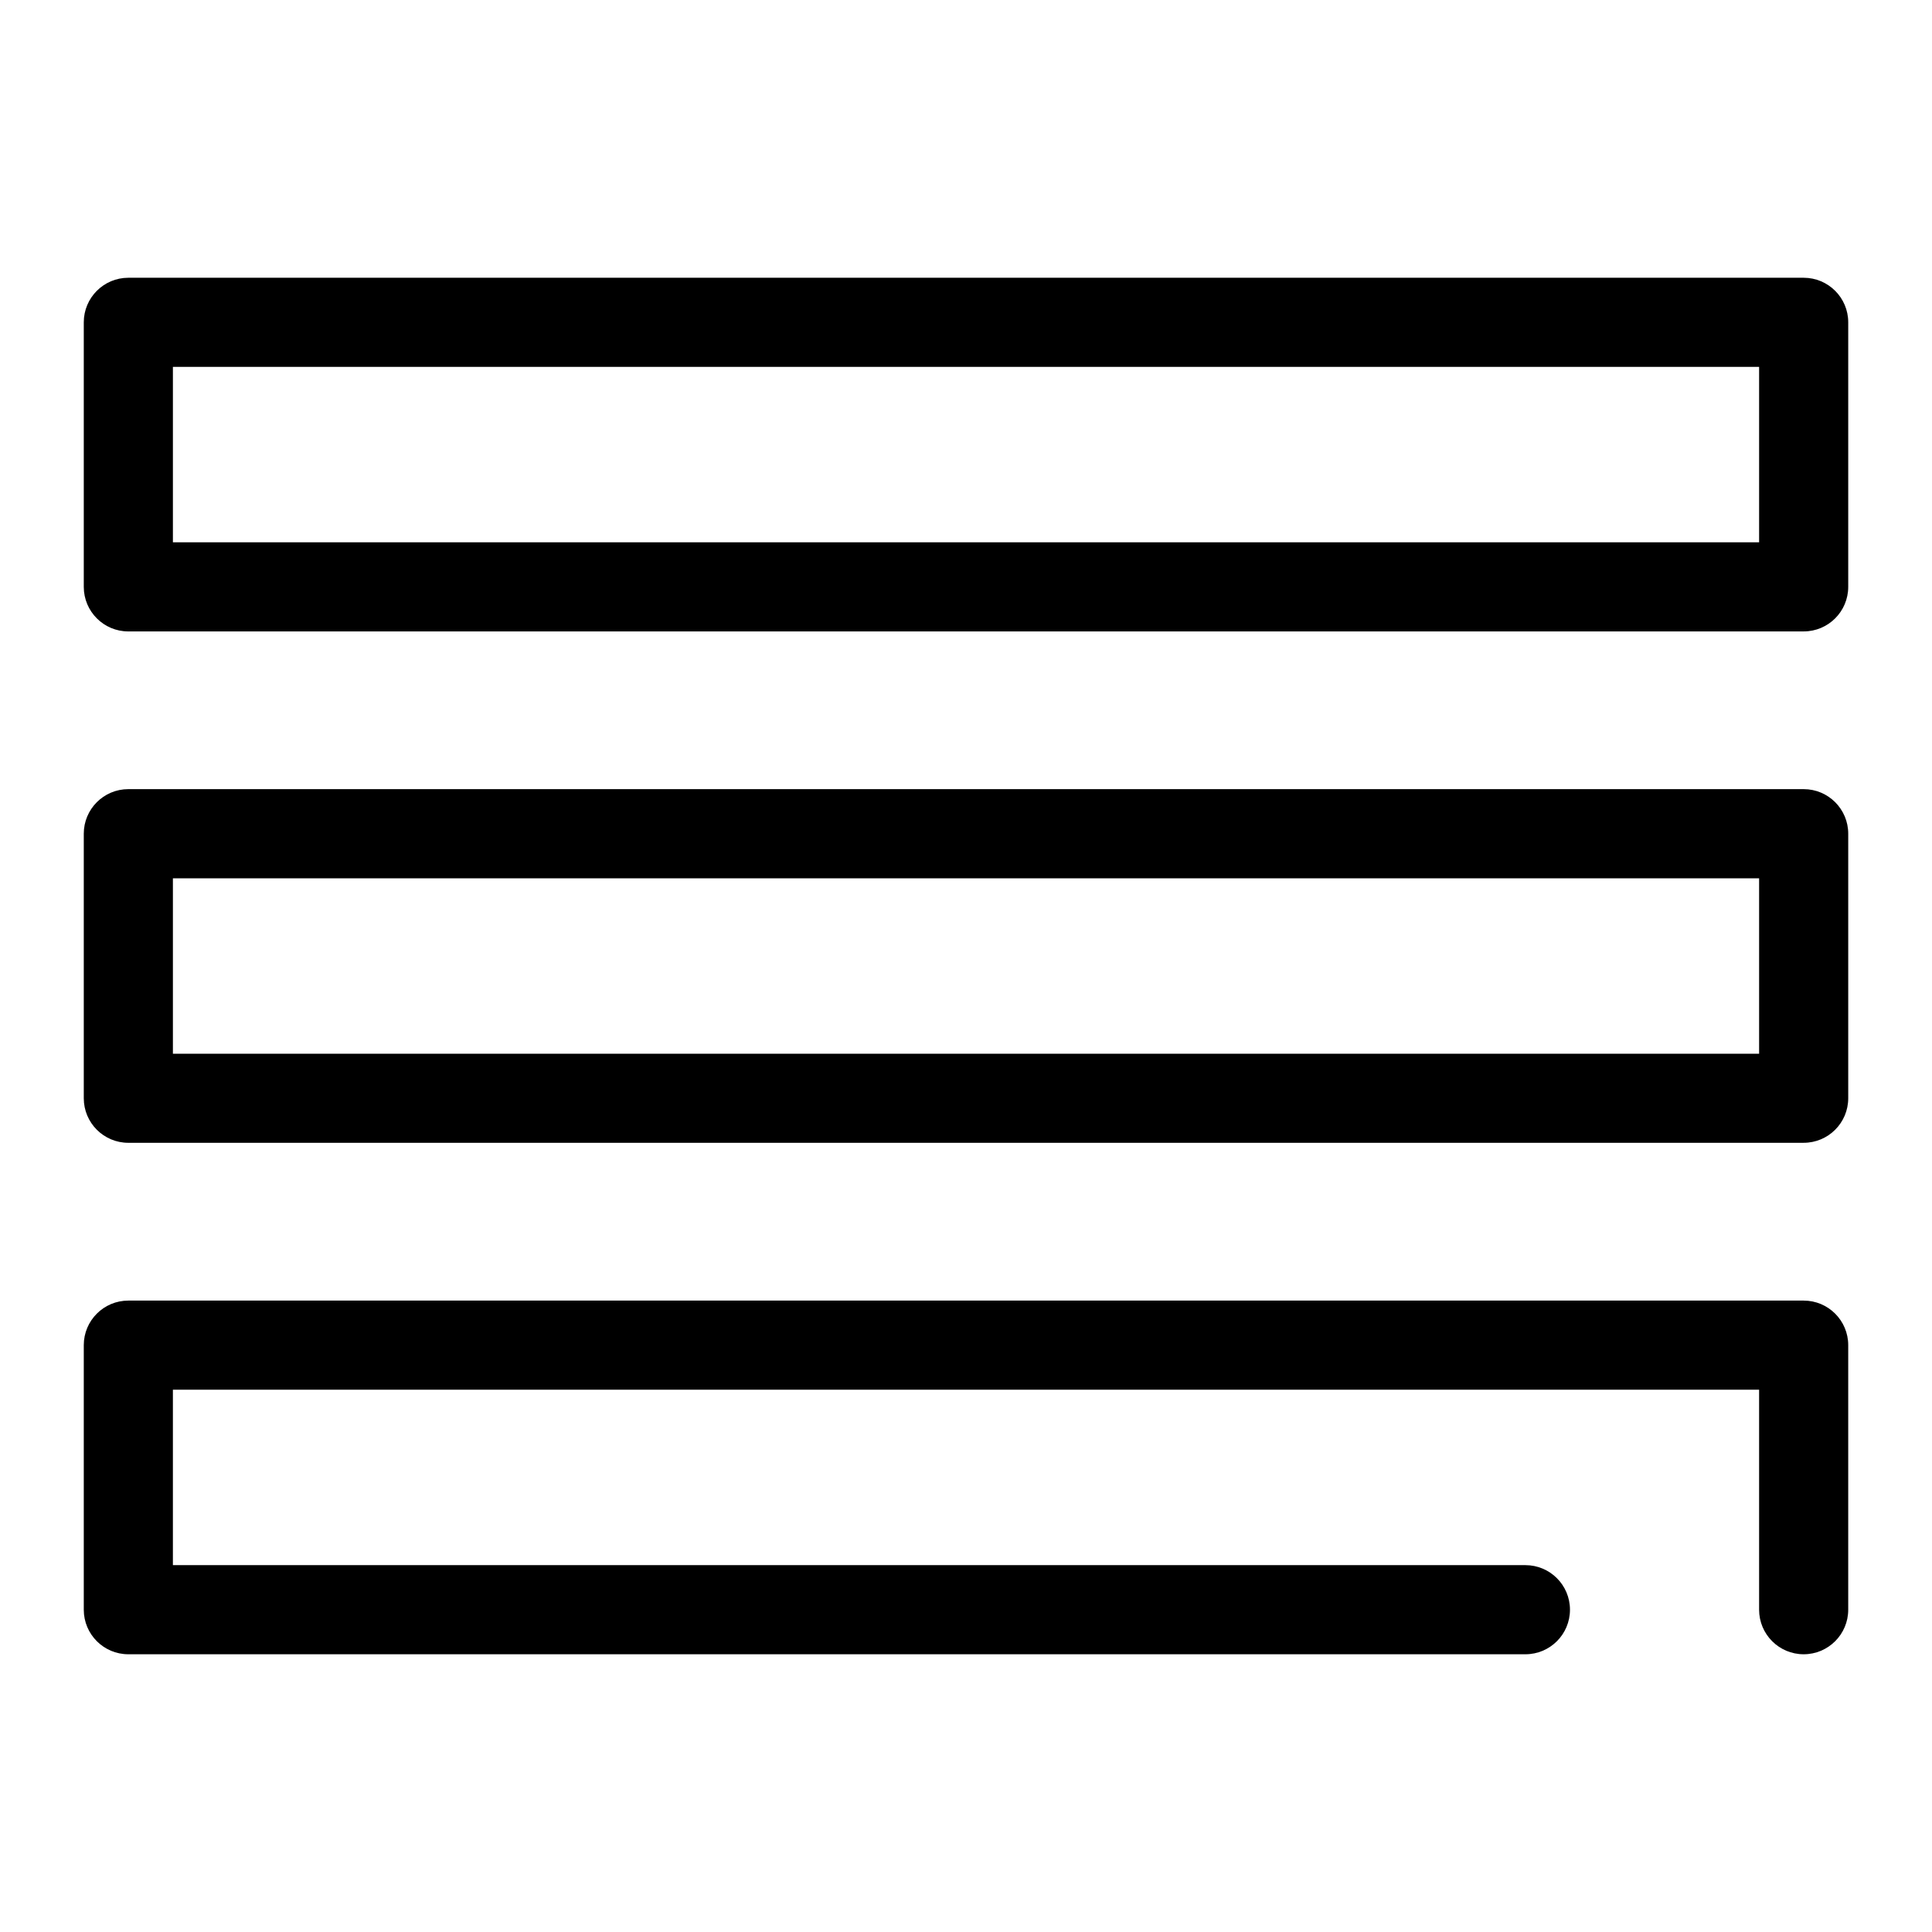 <?xml version="1.0" encoding="UTF-8"?>
<!-- Uploaded to: ICON Repo, www.iconrepo.com, Generator: ICON Repo Mixer Tools -->
<svg fill="#000000" width="800px" height="800px" version="1.1" viewBox="144 144 512 512" xmlns="http://www.w3.org/2000/svg">
 <g>
  <path d="m621.99 217.61h-443.98c-6.519 0-11.809 5.289-11.809 11.809v70.109c0 6.519 5.289 11.809 11.809 11.809l443.98-0.004c6.519 0 11.809-5.289 11.809-11.809v-70.109c0-6.516-5.289-11.805-11.809-11.805zm-11.809 70.105h-420.36v-46.492h420.36z"/>
  <path d="m621.99 353.13h-443.98c-6.519 0-11.809 5.289-11.809 11.809v70.109c0 6.519 5.289 11.809 11.809 11.809l443.98-0.004c6.519 0 11.809-5.289 11.809-11.809v-70.109c0-6.516-5.289-11.805-11.809-11.805zm-11.809 70.125h-420.36v-46.492h420.36z"/>
  <path d="m621.99 488.67h-443.98c-6.519 0-11.809 5.289-11.809 11.809v70.109c0 6.519 5.289 11.809 11.809 11.809h370.24c6.519 0 11.809-5.289 11.809-11.809 0-6.519-5.289-11.809-11.809-11.809h-358.43v-46.492h420.36v58.301c0 6.519 5.289 11.809 11.809 11.809s11.809-5.289 11.809-11.809v-70.109c0-6.516-5.289-11.809-11.809-11.809z"/>
 </g>
</svg>
